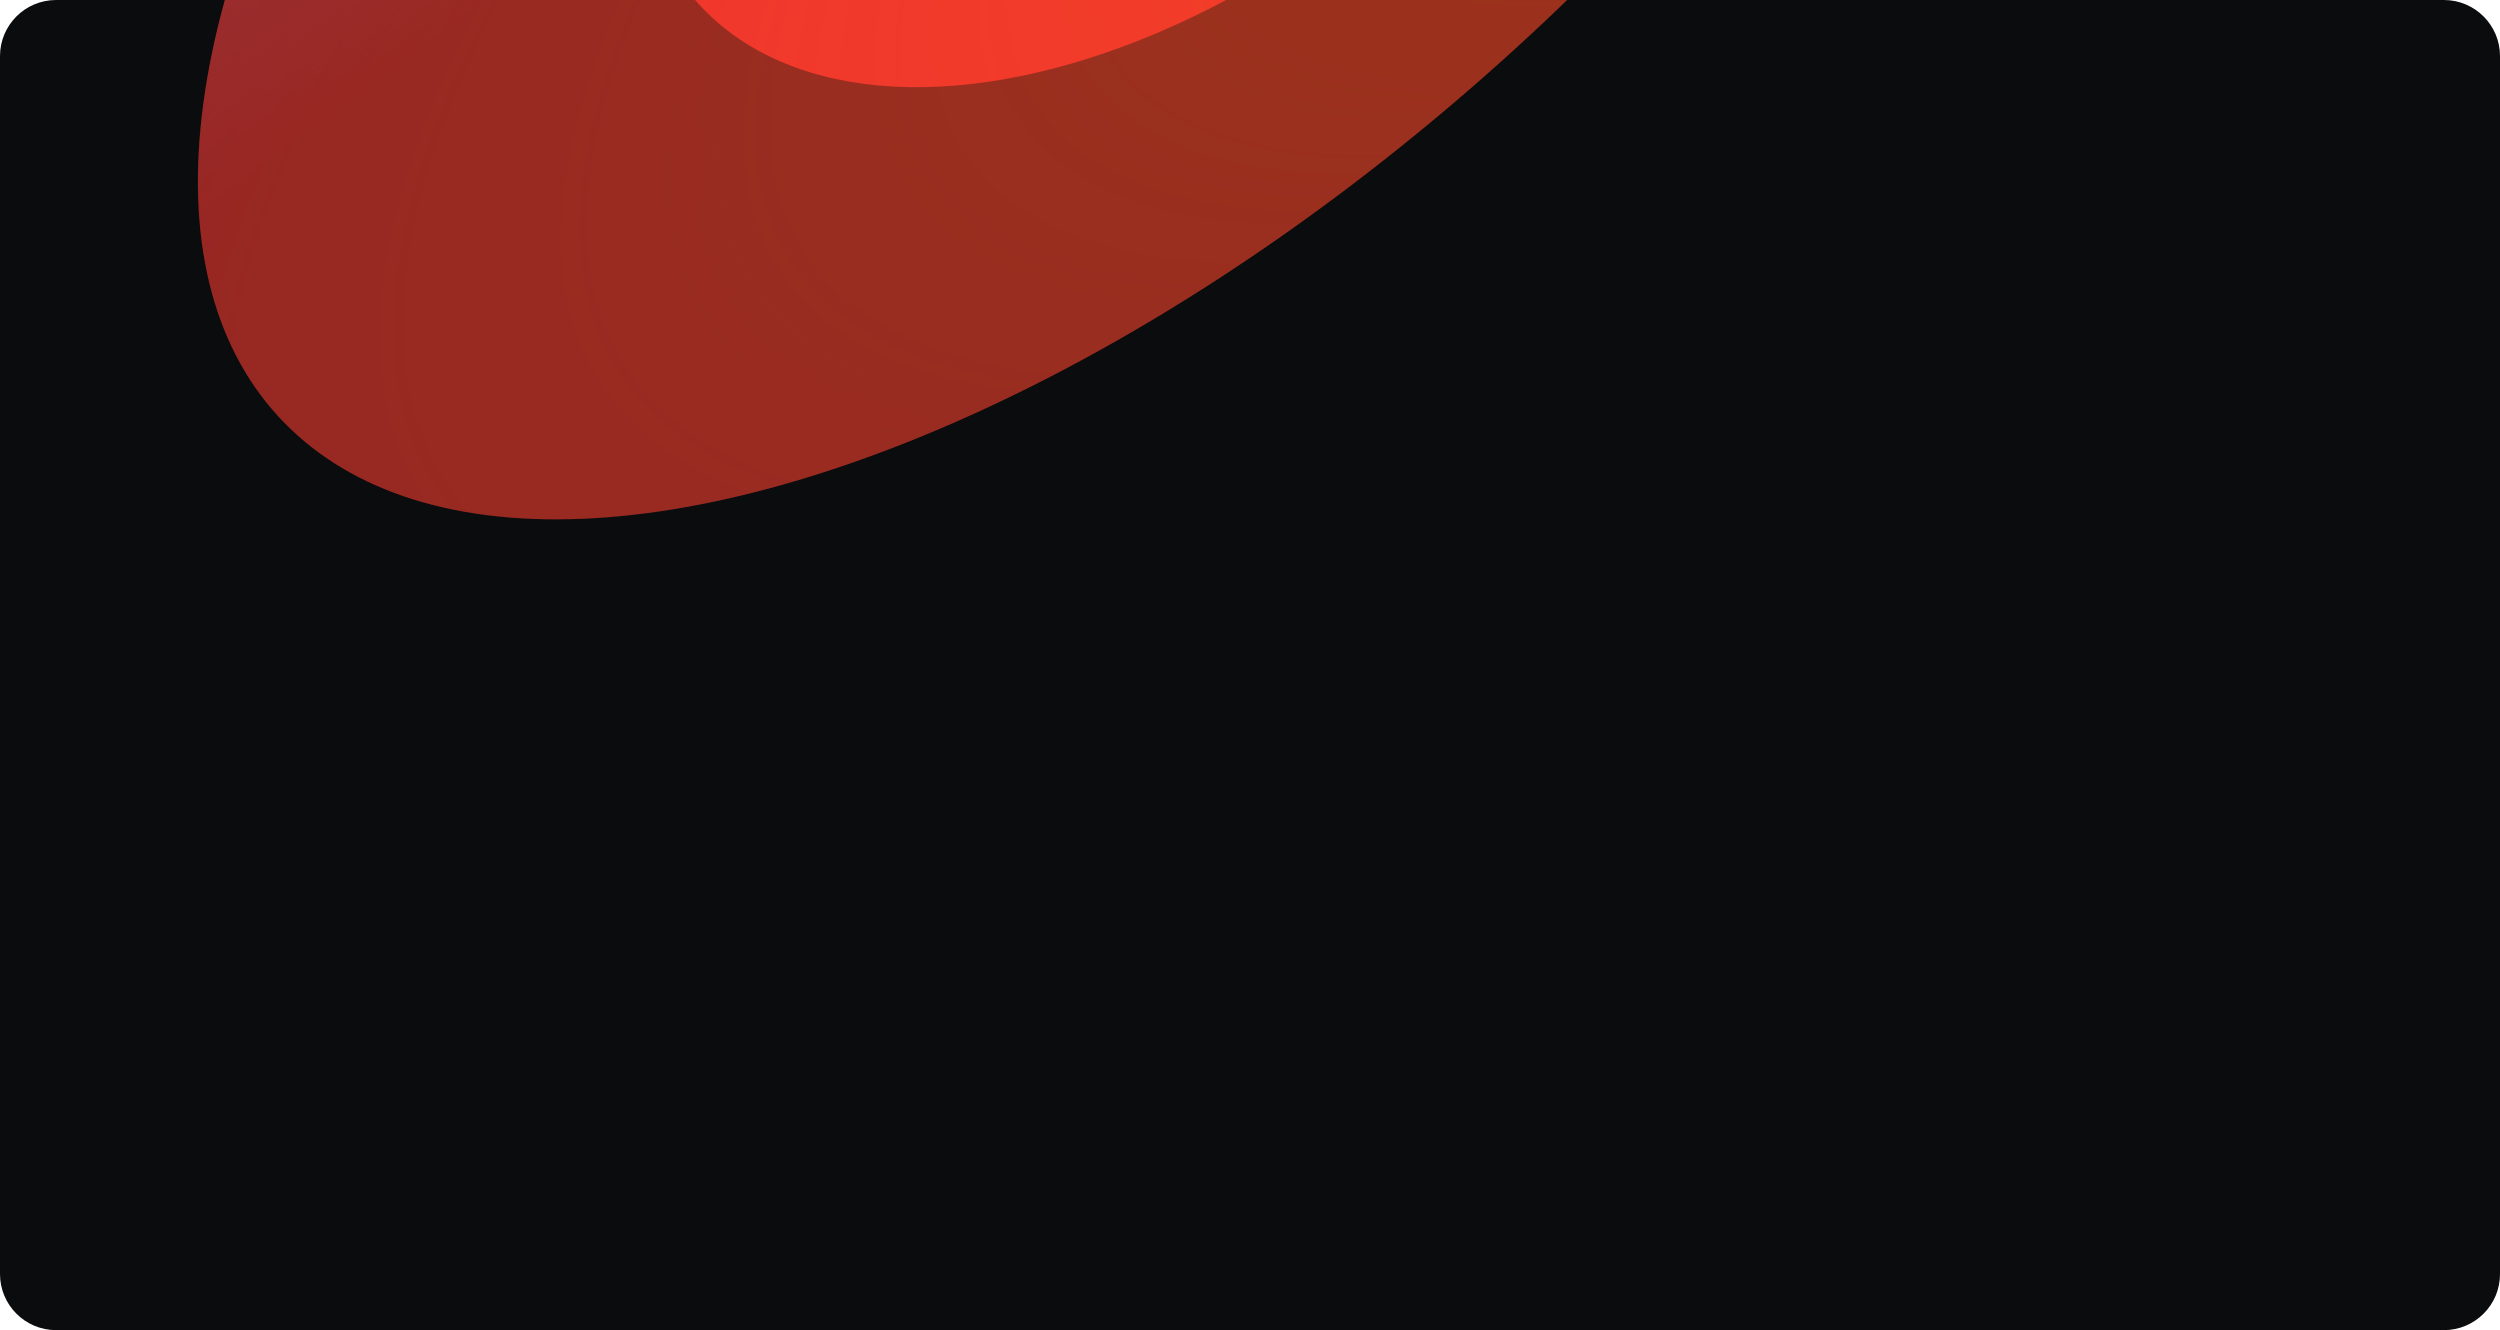 <?xml version="1.0" encoding="UTF-8"?> <svg xmlns="http://www.w3.org/2000/svg" width="1560" height="830" viewBox="0 0 1560 830" fill="none"> <g clip-path="url(#clip0_107_775)"> <path d="M0 35C0 15.67 15.67 0 35 0H1525C1544.33 0 1560 15.67 1560 35V795C1560 814.33 1544.33 830 1525 830H35C15.67 830 0 814.33 0 795V35Z" fill="#0B0C0E"></path> <g filter="url(#filter0_f_107_775)"> <ellipse cx="727.726" cy="-253.829" rx="231.78" ry="388.423" transform="rotate(-130.688 727.726 -253.829)" fill="#E52A2E"></ellipse> </g> <g opacity="0.6" filter="url(#filter1_f_107_775)"> <ellipse cx="708.832" cy="-228.622" rx="350.834" ry="724.561" transform="rotate(47.652 708.832 -228.622)" fill="#F6342F"></ellipse> <ellipse cx="708.832" cy="-228.622" rx="350.834" ry="724.561" transform="rotate(47.652 708.832 -228.622)" fill="url(#paint0_radial_107_775)"></ellipse> <ellipse cx="708.832" cy="-228.622" rx="350.834" ry="724.561" transform="rotate(47.652 708.832 -228.622)" fill="url(#paint1_radial_107_775)"></ellipse> </g> </g> <defs> <filter id="filter0_f_107_775" x="239.306" y="-719.417" width="976.839" height="931.176" filterUnits="userSpaceOnUse" color-interpolation-filters="sRGB"> <feFlood flood-opacity="0" result="BackgroundImageFix"></feFlood> <feBlend mode="normal" in="SourceGraphic" in2="BackgroundImageFix" result="shape"></feBlend> <feGaussianBlur stdDeviation="78.659" result="effect1_foregroundBlur_107_775"></feGaussianBlur> </filter> <filter id="filter1_f_107_775" x="-126.646" y="-1031.42" width="1670.96" height="1605.59" filterUnits="userSpaceOnUse" color-interpolation-filters="sRGB"> <feFlood flood-opacity="0" result="BackgroundImageFix"></feFlood> <feBlend mode="normal" in="SourceGraphic" in2="BackgroundImageFix" result="shape"></feBlend> <feGaussianBlur stdDeviation="125" result="effect1_foregroundBlur_107_775"></feGaussianBlur> </filter> <radialGradient id="paint0_radial_107_775" cx="0" cy="0" r="1" gradientUnits="userSpaceOnUse" gradientTransform="translate(1046.88 -953.183) rotate(99.544) scale(1699.97 563.944)"> <stop stop-color="#FF5915"></stop> <stop offset="1" stop-color="#FF5D1B" stop-opacity="0"></stop> </radialGradient> <radialGradient id="paint1_radial_107_775" cx="0" cy="0" r="1" gradientUnits="userSpaceOnUse" gradientTransform="translate(376.134 175.807) rotate(-85.033) scale(1133.25 233.438)"> <stop stop-color="#FF5259"></stop> <stop offset="1" stop-color="#FF5259" stop-opacity="0.06"></stop> </radialGradient> <clipPath id="clip0_107_775"> <path d="M0 35C0 15.67 15.67 0 35 0H1525C1544.33 0 1560 15.67 1560 35V795C1560 814.33 1544.33 830 1525 830H35C15.67 830 0 814.33 0 795V35Z" fill="white"></path> </clipPath> </defs> </svg> 